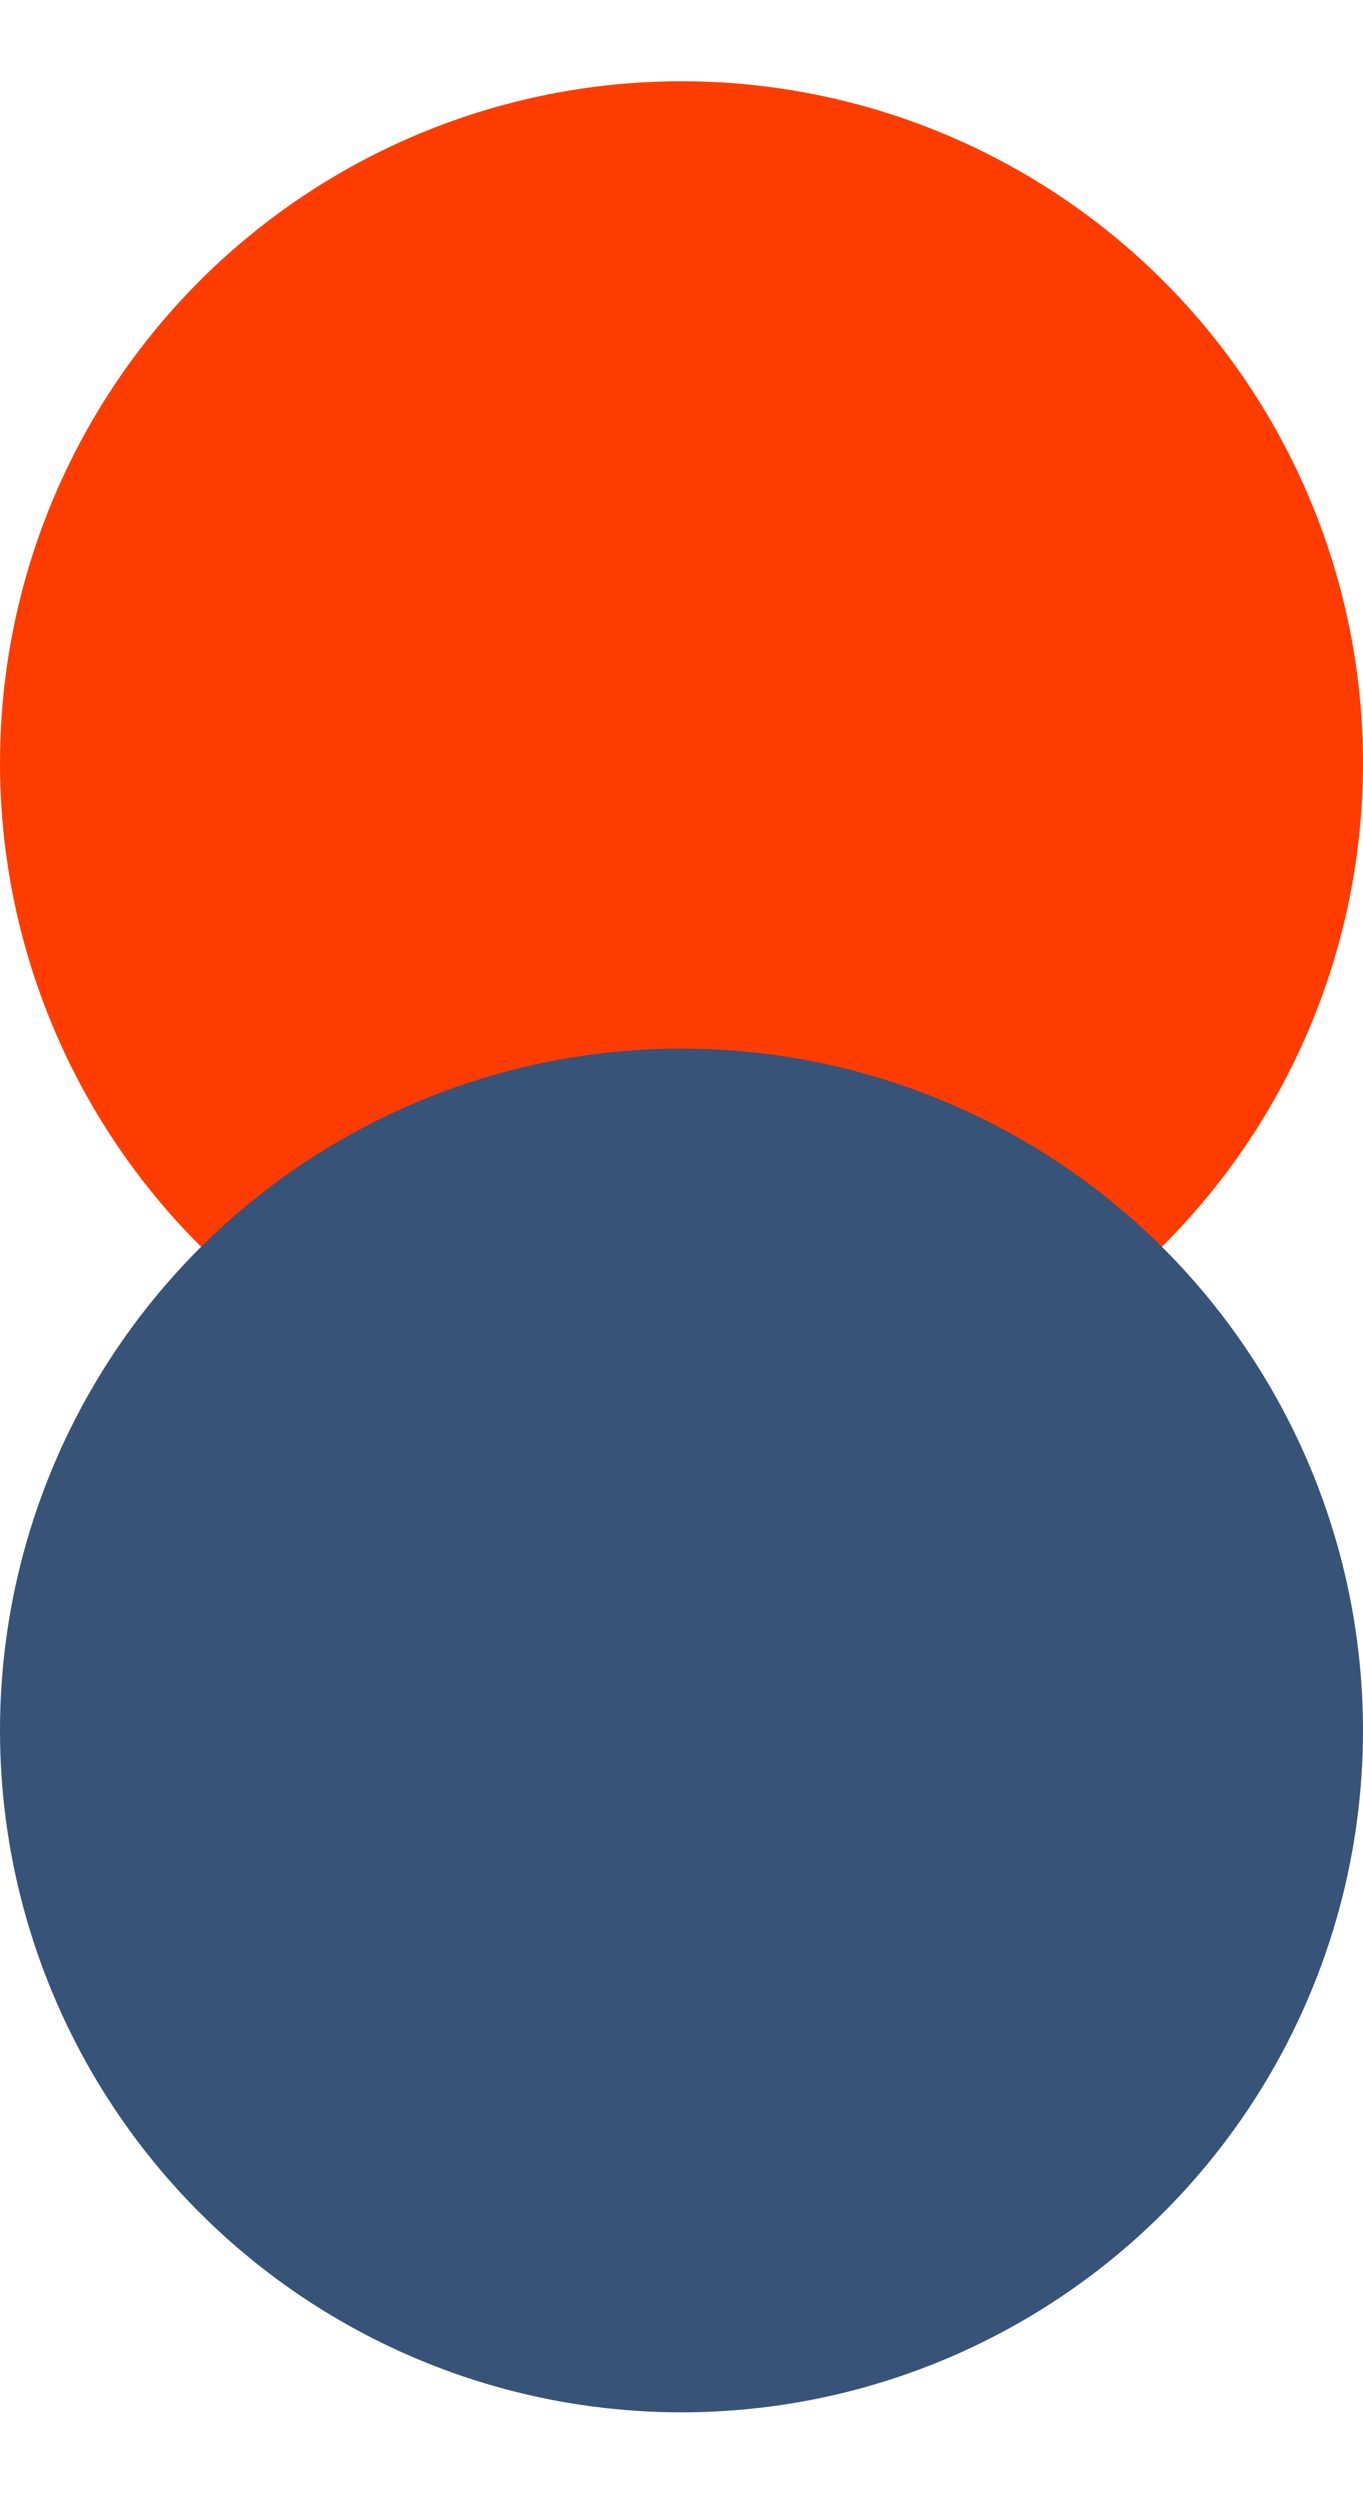 <?xml version="1.0" encoding="UTF-8"?> <svg xmlns="http://www.w3.org/2000/svg" width="12" height="22" viewBox="0 0 12 22" fill="none"><circle cx="6" cy="6.715" r="6" fill="#FF3C00"></circle><circle cx="6" cy="15.227" r="6" fill="#375378"></circle></svg> 